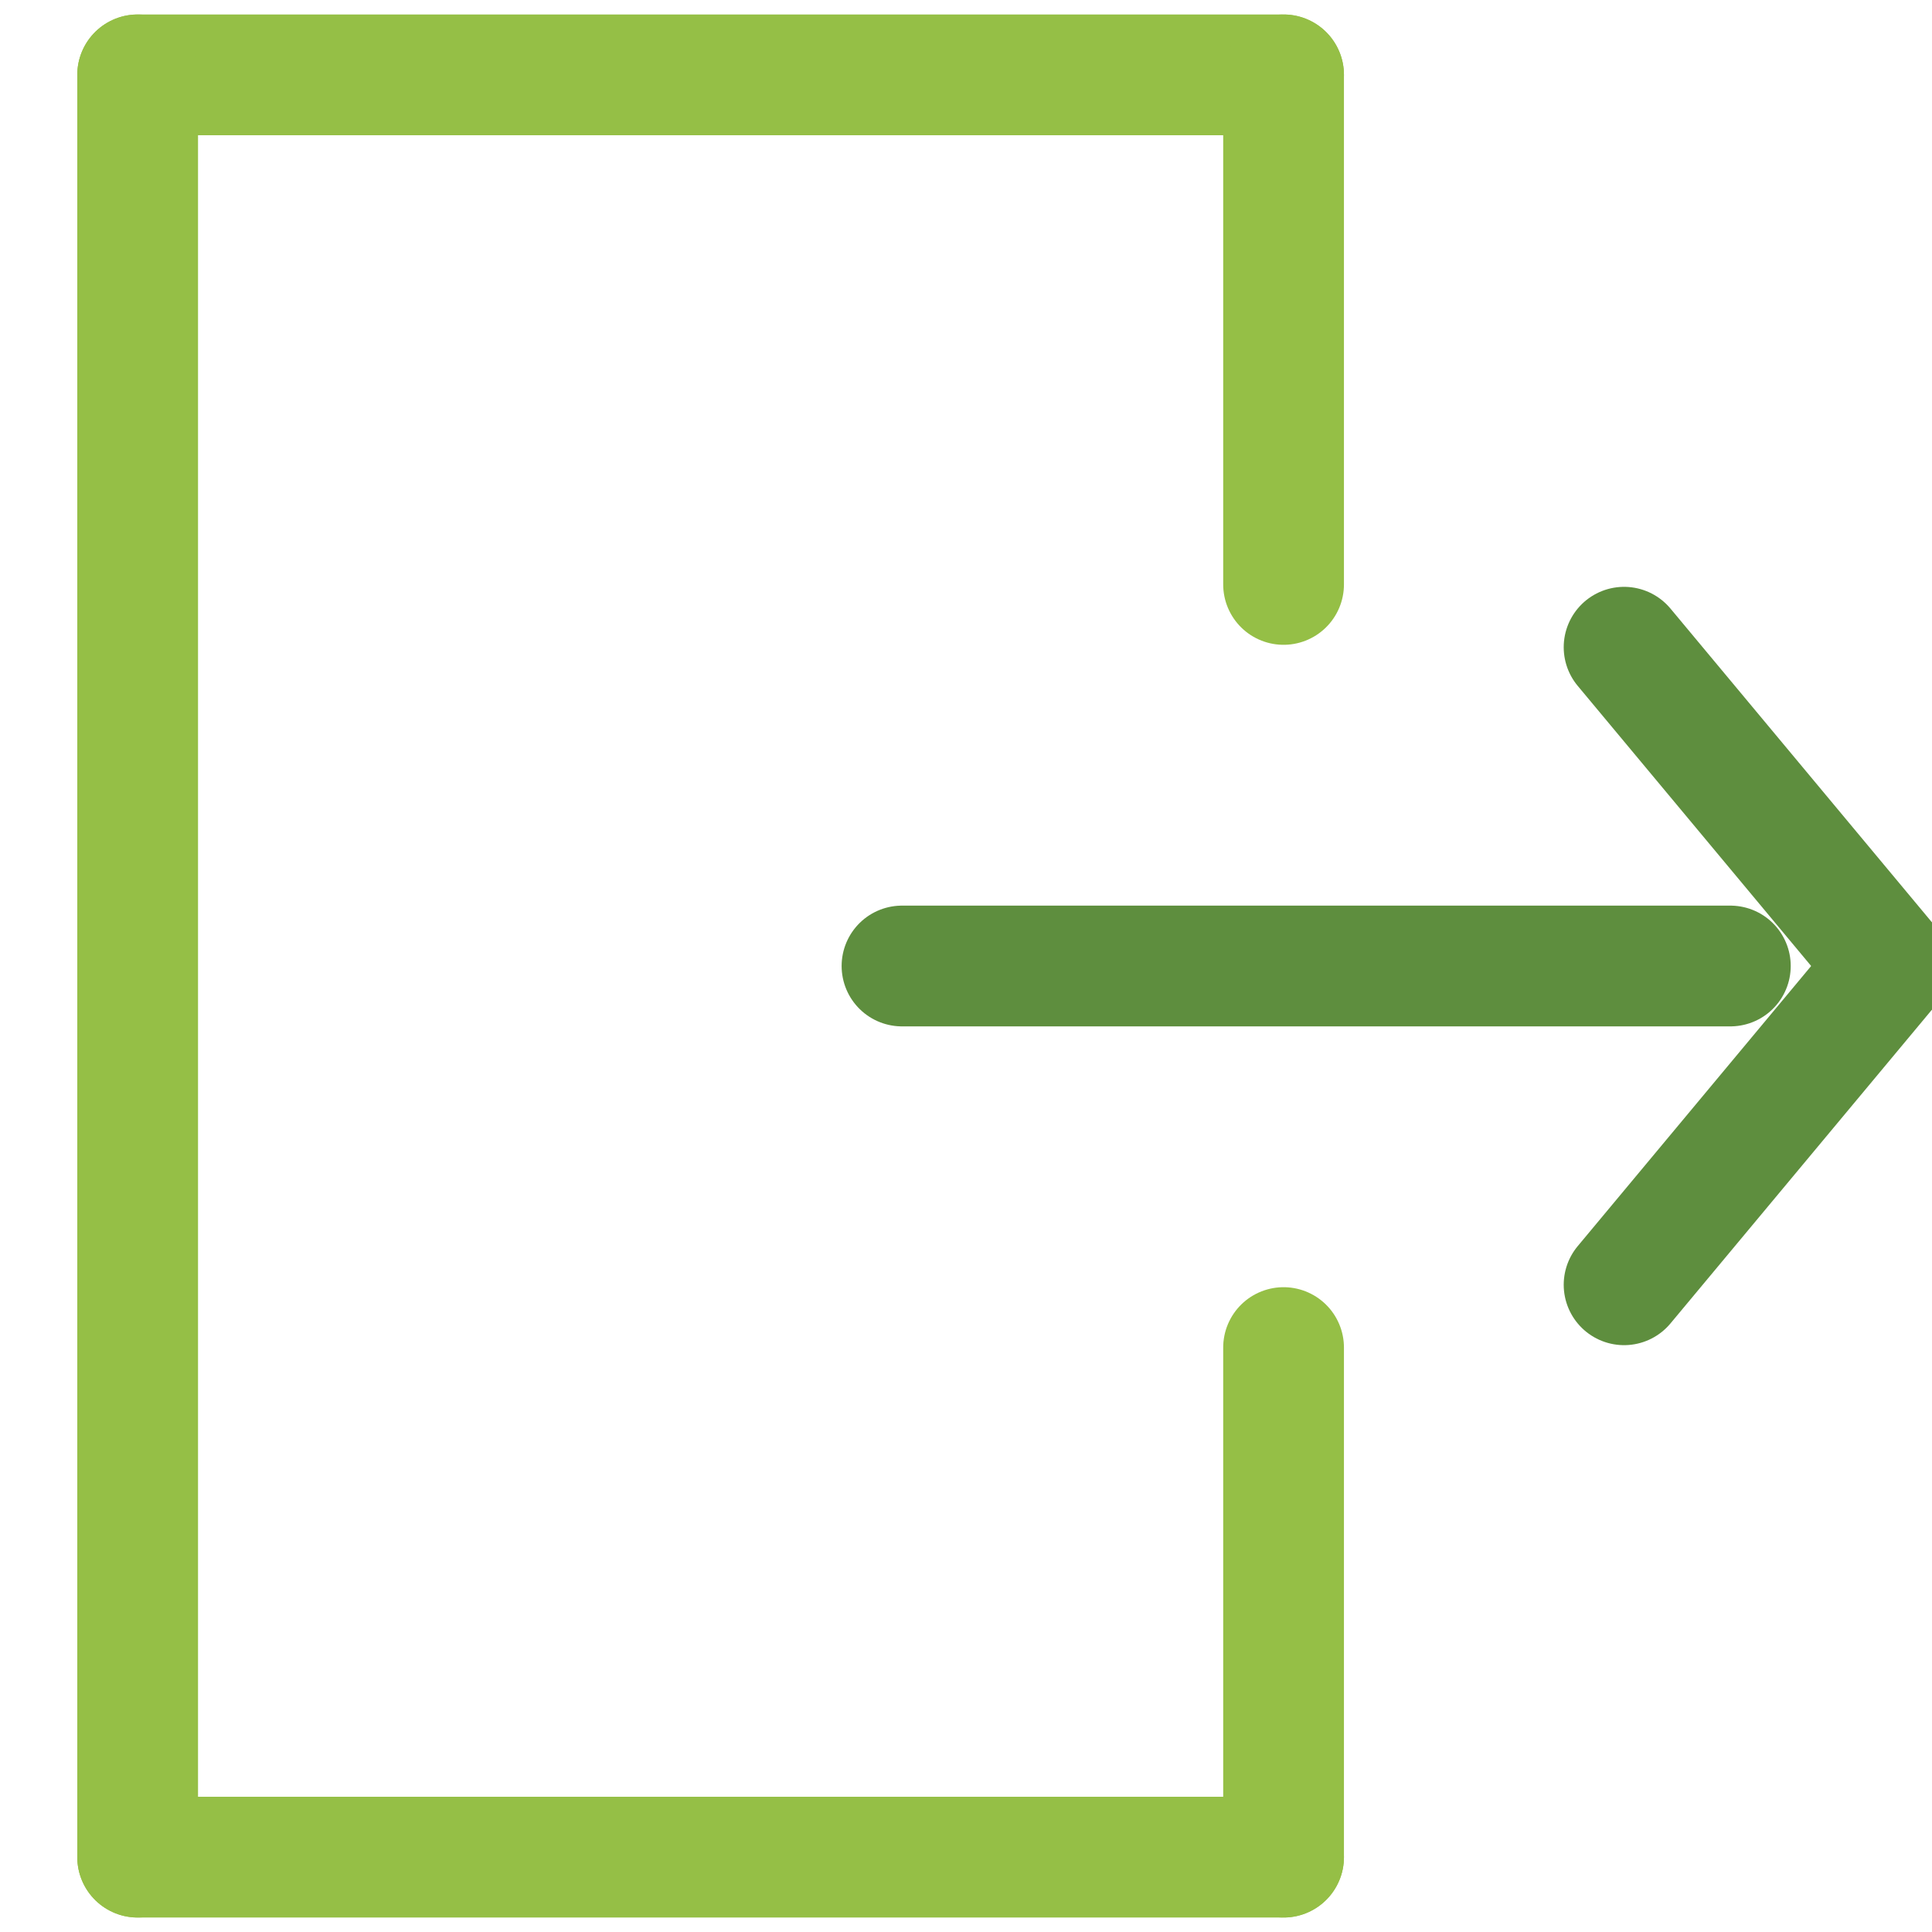 <?xml version="1.0" encoding="utf-8"?>
<!-- Generator: Adobe Illustrator 24.3.0, SVG Export Plug-In . SVG Version: 6.00 Build 0)  -->
<svg version="1.1" id="Capa_1" xmlns="http://www.w3.org/2000/svg" xmlns:xlink="http://www.w3.org/1999/xlink" x="0px" y="0px"
	 viewBox="0 0 160 160" style="enable-background:new 0 0 160 160;" xml:space="preserve">
<style type="text/css">
	.st0{fill:none;stroke:#5E8E3E;stroke-width:10;stroke-linecap:round;stroke-linejoin:round;}
	.st1{fill:none;stroke:#5E8E3E;stroke-width:10;stroke-linecap:round;}
	.st2{fill:none;stroke:#95BF46;stroke-width:10;stroke-linecap:round;}
</style>
<path class="st0" d="M134.5,53.6l22,26.4L134.5,53.6z"/>
<path class="st0" d="M134.5,106.4l22-26.4L134.5,106.4z"/>
<path class="st1" d="M143.3,80H74.7"/>
<line class="st2" x1="11.4" y1="6.2" x2="106.3" y2="6.2"/>
<line class="st2" x1="11.4" y1="153.8" x2="106.3" y2="153.8"/>
<path class="st2" d="M106.3,6.2v42.2"/>
<path class="st2" d="M106.3,111.6v42.2"/>
<path class="st2" d="M11.4,6.2v147.6"/>
</svg>
